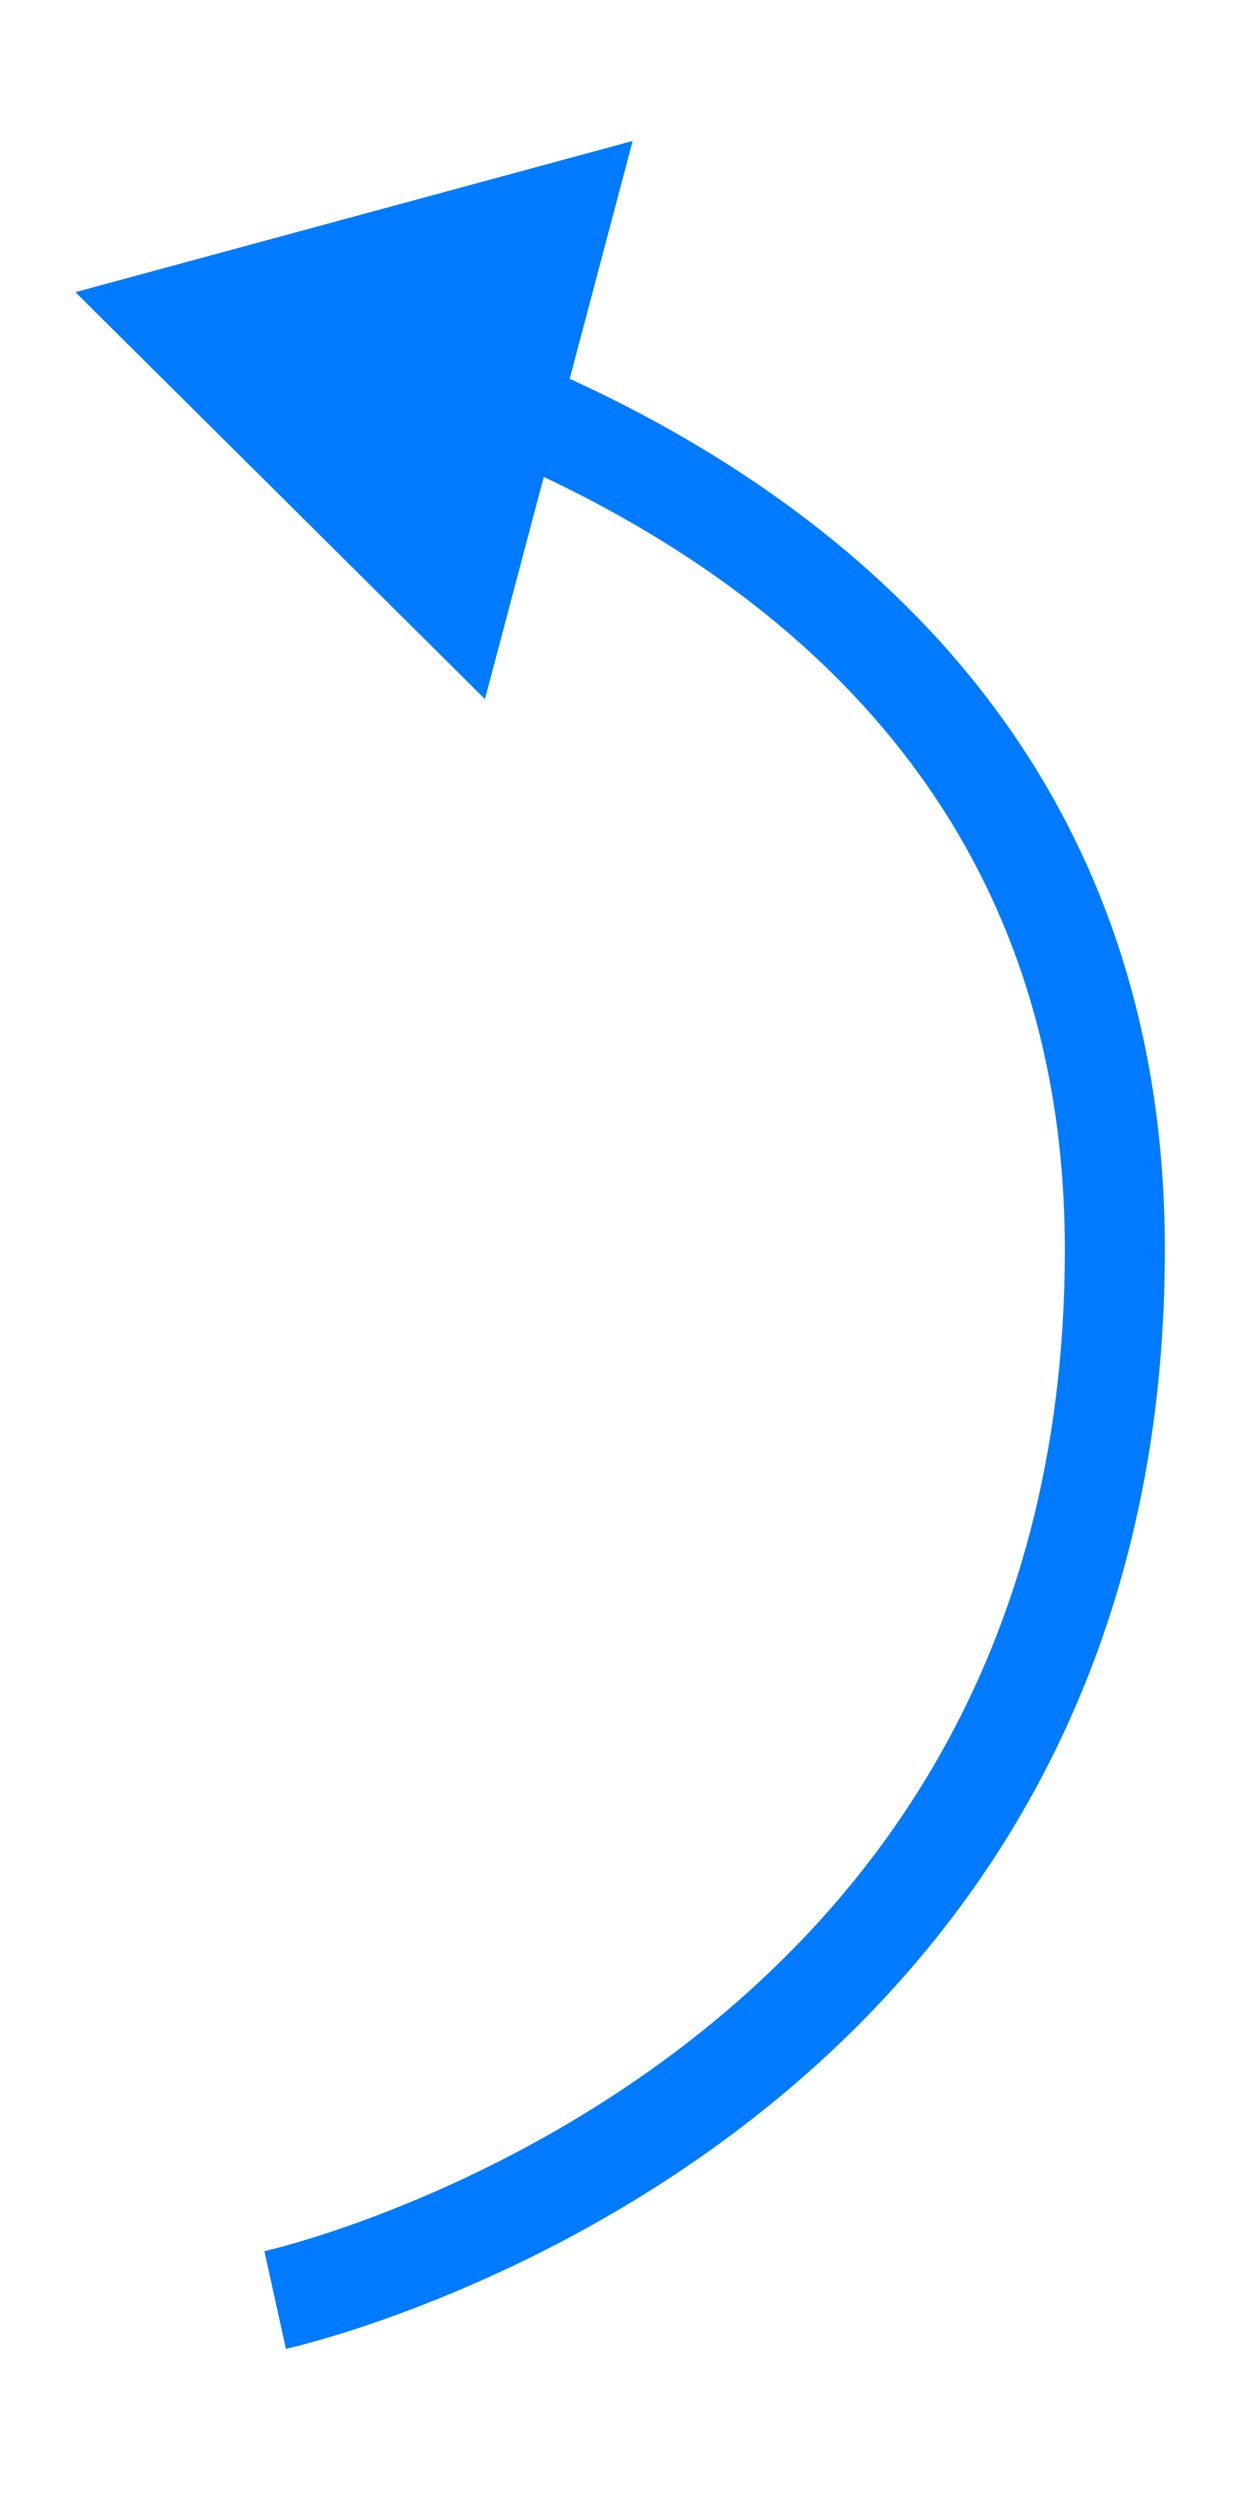 <svg xmlns="http://www.w3.org/2000/svg" width="25" height="50" viewBox="0 0 25 50" fill="none"><path fill-rule="evenodd" clip-rule="evenodd" d="M10.875 9.538C16.072 12 21.298 16.548 21.297 25C21.295 33.272 17.307 38.246 13.307 41.187C11.295 42.665 9.278 43.629 7.762 44.222C7.006 44.518 6.378 44.721 5.943 44.848C5.726 44.912 5.557 44.957 5.446 44.985C5.39 44.999 5.348 45.009 5.321 45.016L5.293 45.022L5.288 45.023L5.288 45.023C5.288 45.023 5.289 45.023 5.503 46C5.718 46.977 5.718 46.977 5.719 46.977L5.72 46.976L5.725 46.975L5.737 46.972L5.781 46.962C5.818 46.953 5.871 46.941 5.938 46.924C6.072 46.889 6.264 46.838 6.506 46.767C6.99 46.626 7.674 46.405 8.491 46.084C10.124 45.446 12.305 44.405 14.491 42.798C18.887 39.567 23.295 34.041 23.297 25C23.299 15.28 17.071 10.178 11.394 7.575L12.653 2.819L1.508 5.843L9.699 13.982L10.875 9.538Z" fill="#007BFF"></path></svg>